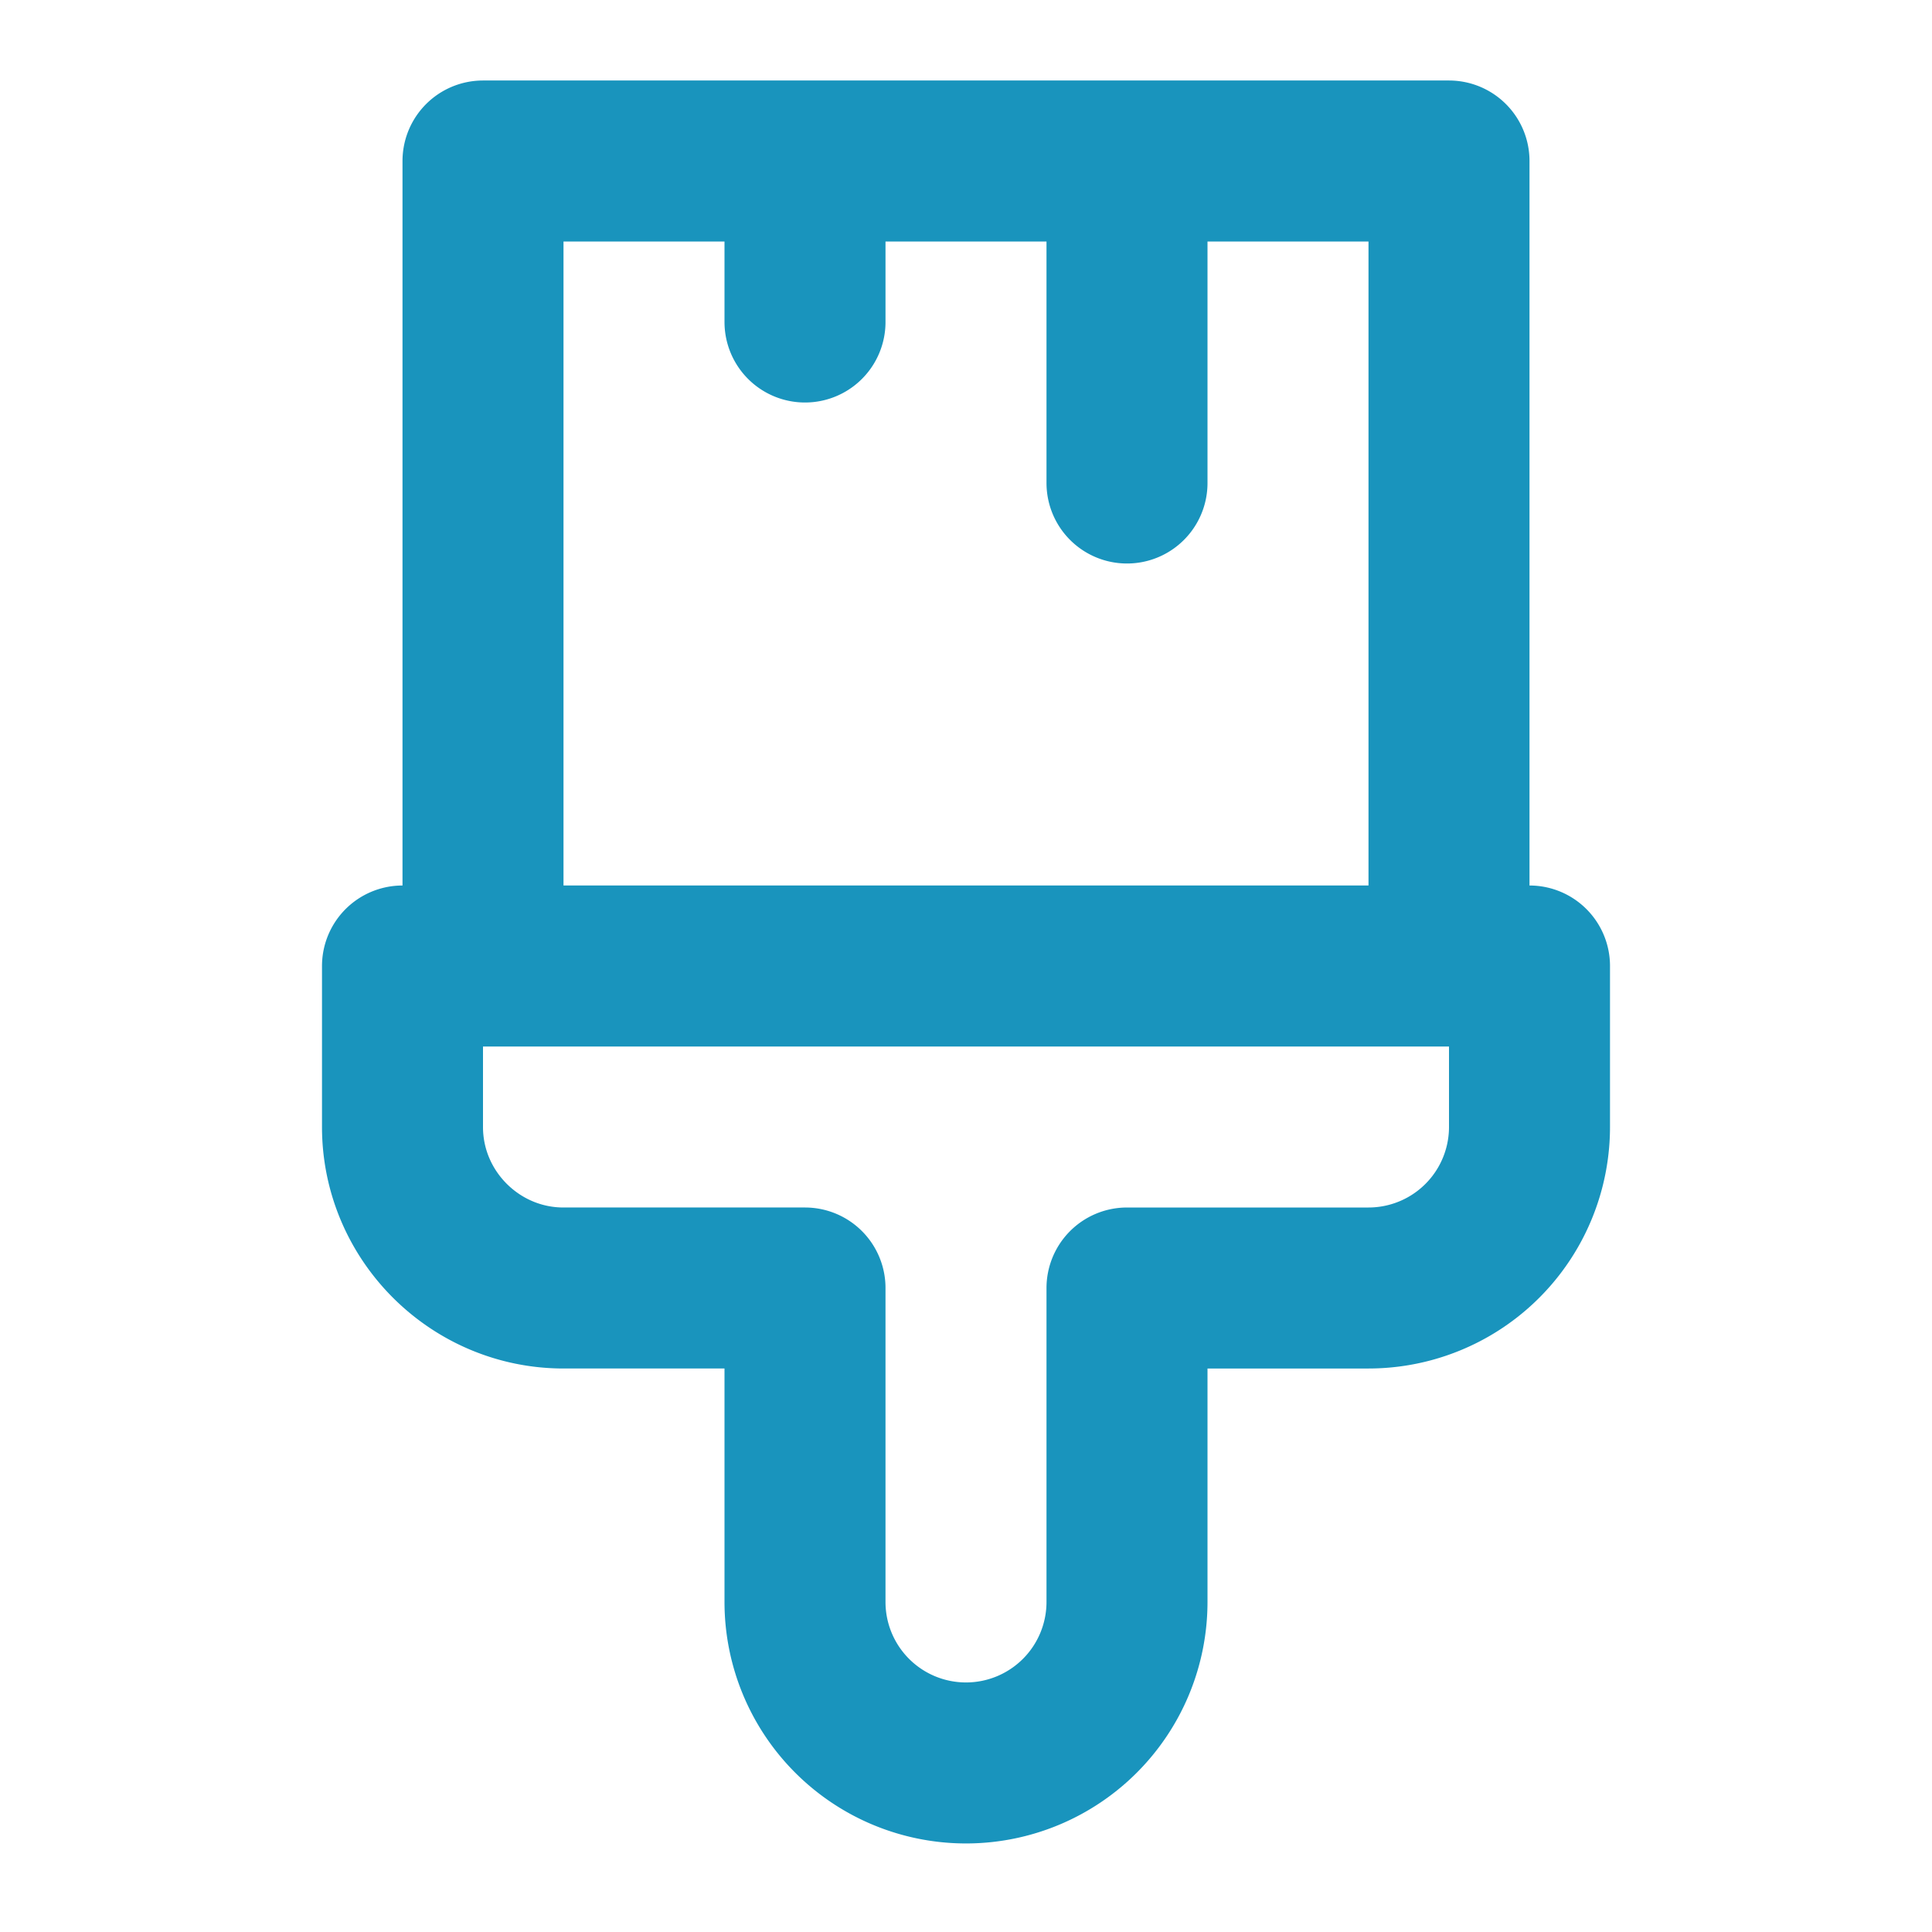 <svg xmlns="http://www.w3.org/2000/svg" width="24" height="24" fill="none" stroke="#1994bd" stroke-width="2" stroke-linecap="round" stroke-linejoin="round" class="lucide lucide-paintbrush-2"><path d="M14 19.9V16h3a2 2 0 0 0 2-2v-2H5v2c0 1.1.9 2 2 2h3v3.9a2 2 0 1 0 4 0zM6 12V2h12v10M14 2v4M10 2v2"/></svg>